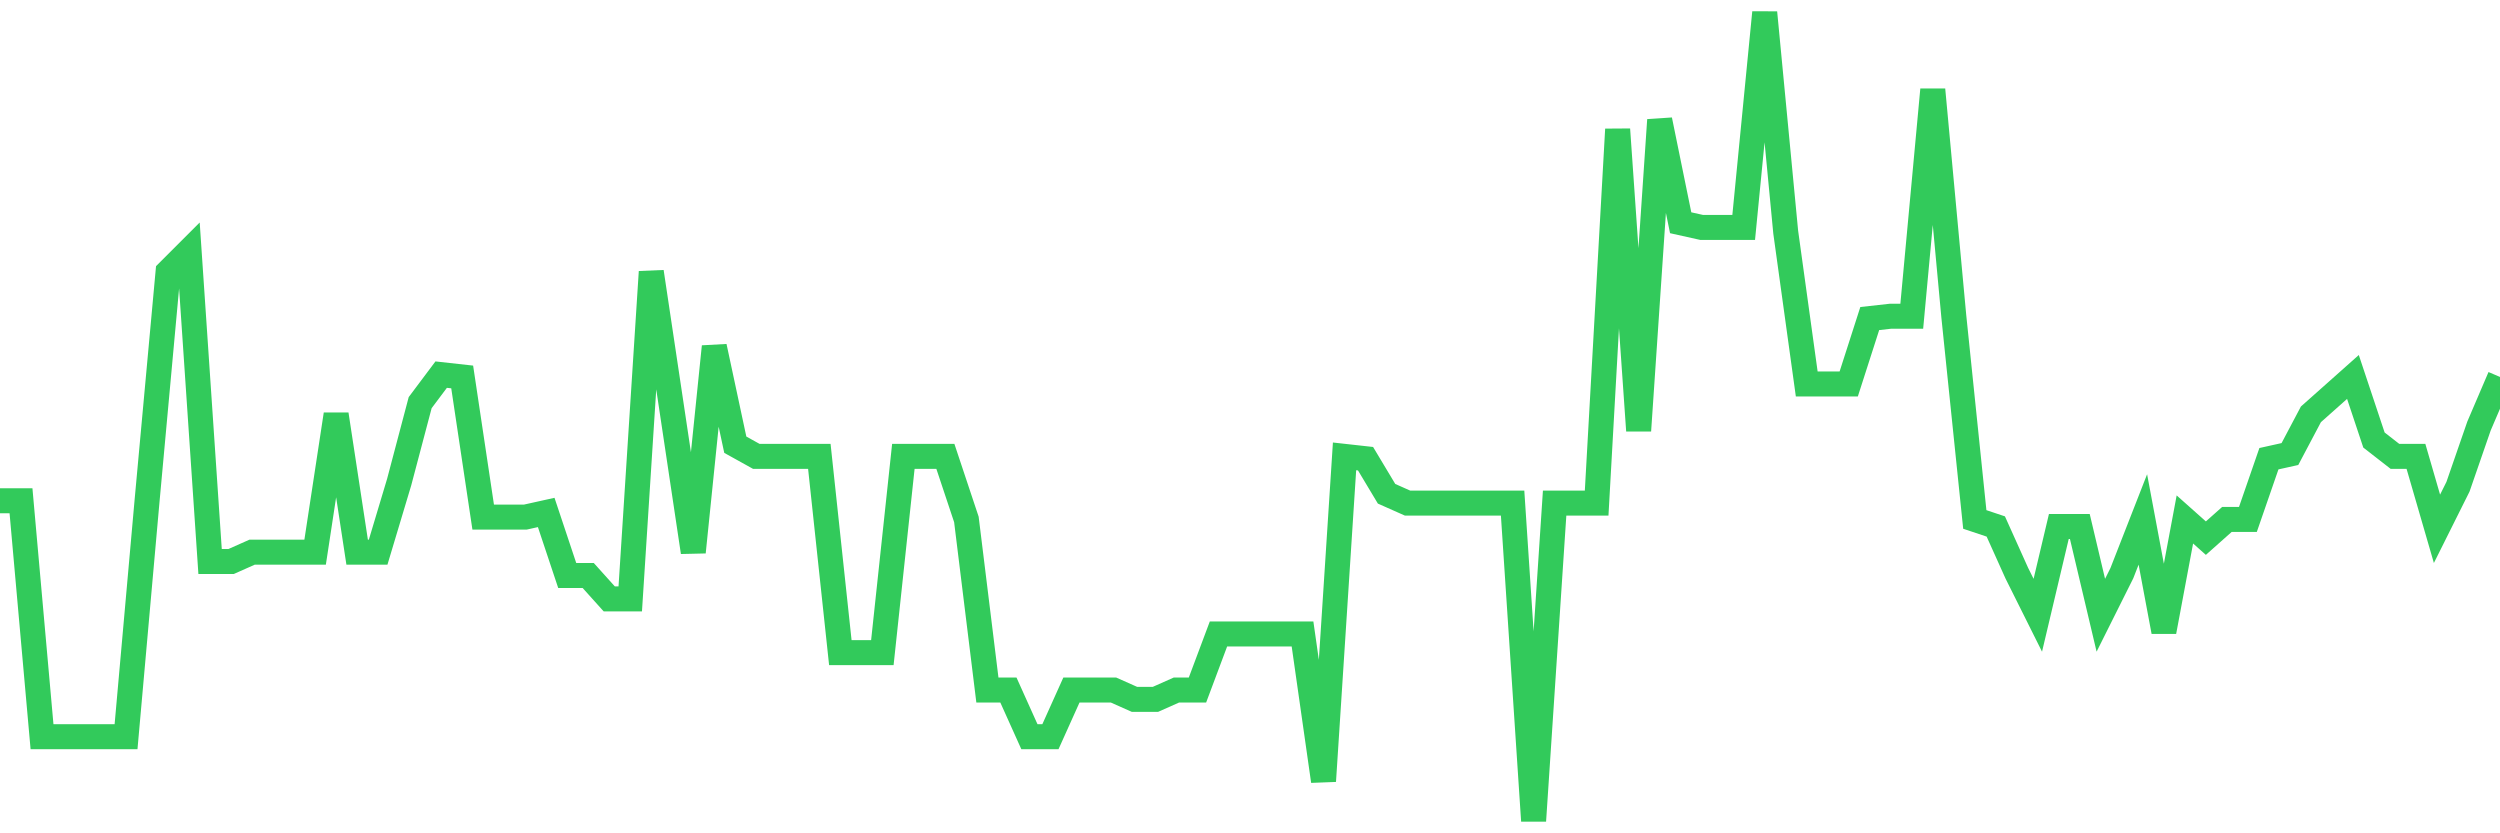<svg
  xmlns="http://www.w3.org/2000/svg"
  xmlns:xlink="http://www.w3.org/1999/xlink"
  width="120"
  height="40"
  viewBox="0 0 120 40"
  preserveAspectRatio="none"
>
  <polyline
    points="0,24.037 1.008,24.037 2.017,35.363 3.025,35.363 4.034,35.363 5.042,35.363 6.05,35.363 7.059,24.037 8.067,13.047 9.076,12.038 10.084,26.953 11.092,26.953 12.101,26.504 13.109,26.504 14.118,26.504 15.126,26.504 16.134,19.888 17.143,26.504 18.151,26.504 19.16,23.14 20.168,19.327 21.176,17.982 22.185,18.094 23.193,24.822 24.202,24.822 25.21,24.822 26.218,24.598 27.227,27.625 28.235,27.625 29.244,28.747 30.252,28.747 31.261,13.047 32.269,19.776 33.277,26.504 34.286,16.636 35.294,21.346 36.303,21.906 37.311,21.906 38.319,21.906 39.328,21.906 40.336,31.326 41.345,31.326 42.353,31.326 43.361,21.906 44.37,21.906 45.378,21.906 46.387,24.934 47.395,33.12 48.403,33.12 49.412,35.363 50.42,35.363 51.429,33.12 52.437,33.12 53.445,33.12 54.454,33.569 55.462,33.569 56.471,33.12 57.479,33.12 58.487,30.429 59.496,30.429 60.504,30.429 61.513,30.429 62.521,30.429 63.529,37.494 64.538,21.906 65.546,22.018 66.555,23.701 67.563,24.149 68.571,24.149 69.58,24.149 70.588,24.149 71.597,24.149 72.605,24.149 73.613,39.4 74.622,24.149 75.63,24.149 76.639,24.149 77.647,6.207 78.655,20.673 79.664,5.758 80.672,10.692 81.681,10.917 82.689,10.917 83.697,10.917 84.706,0.6 85.714,11.141 86.723,18.43 87.731,18.43 88.739,18.43 89.748,15.29 90.756,15.178 91.765,15.178 92.773,4.301 93.782,15.178 94.79,24.934 95.798,25.271 96.807,27.513 97.815,29.532 98.824,25.271 99.832,25.271 100.84,29.532 101.849,27.513 102.857,24.934 103.866,30.317 104.874,24.934 105.882,25.831 106.891,24.934 107.899,24.934 108.908,22.018 109.916,21.794 110.924,19.888 111.933,18.991 112.941,18.094 113.95,21.121 114.958,21.906 115.966,21.906 116.975,25.383 117.983,23.364 118.992,20.449 120,18.094"
    fill="none"
    stroke="#32ca5b"
    stroke-width="1.2"
  >
  </polyline>
</svg>